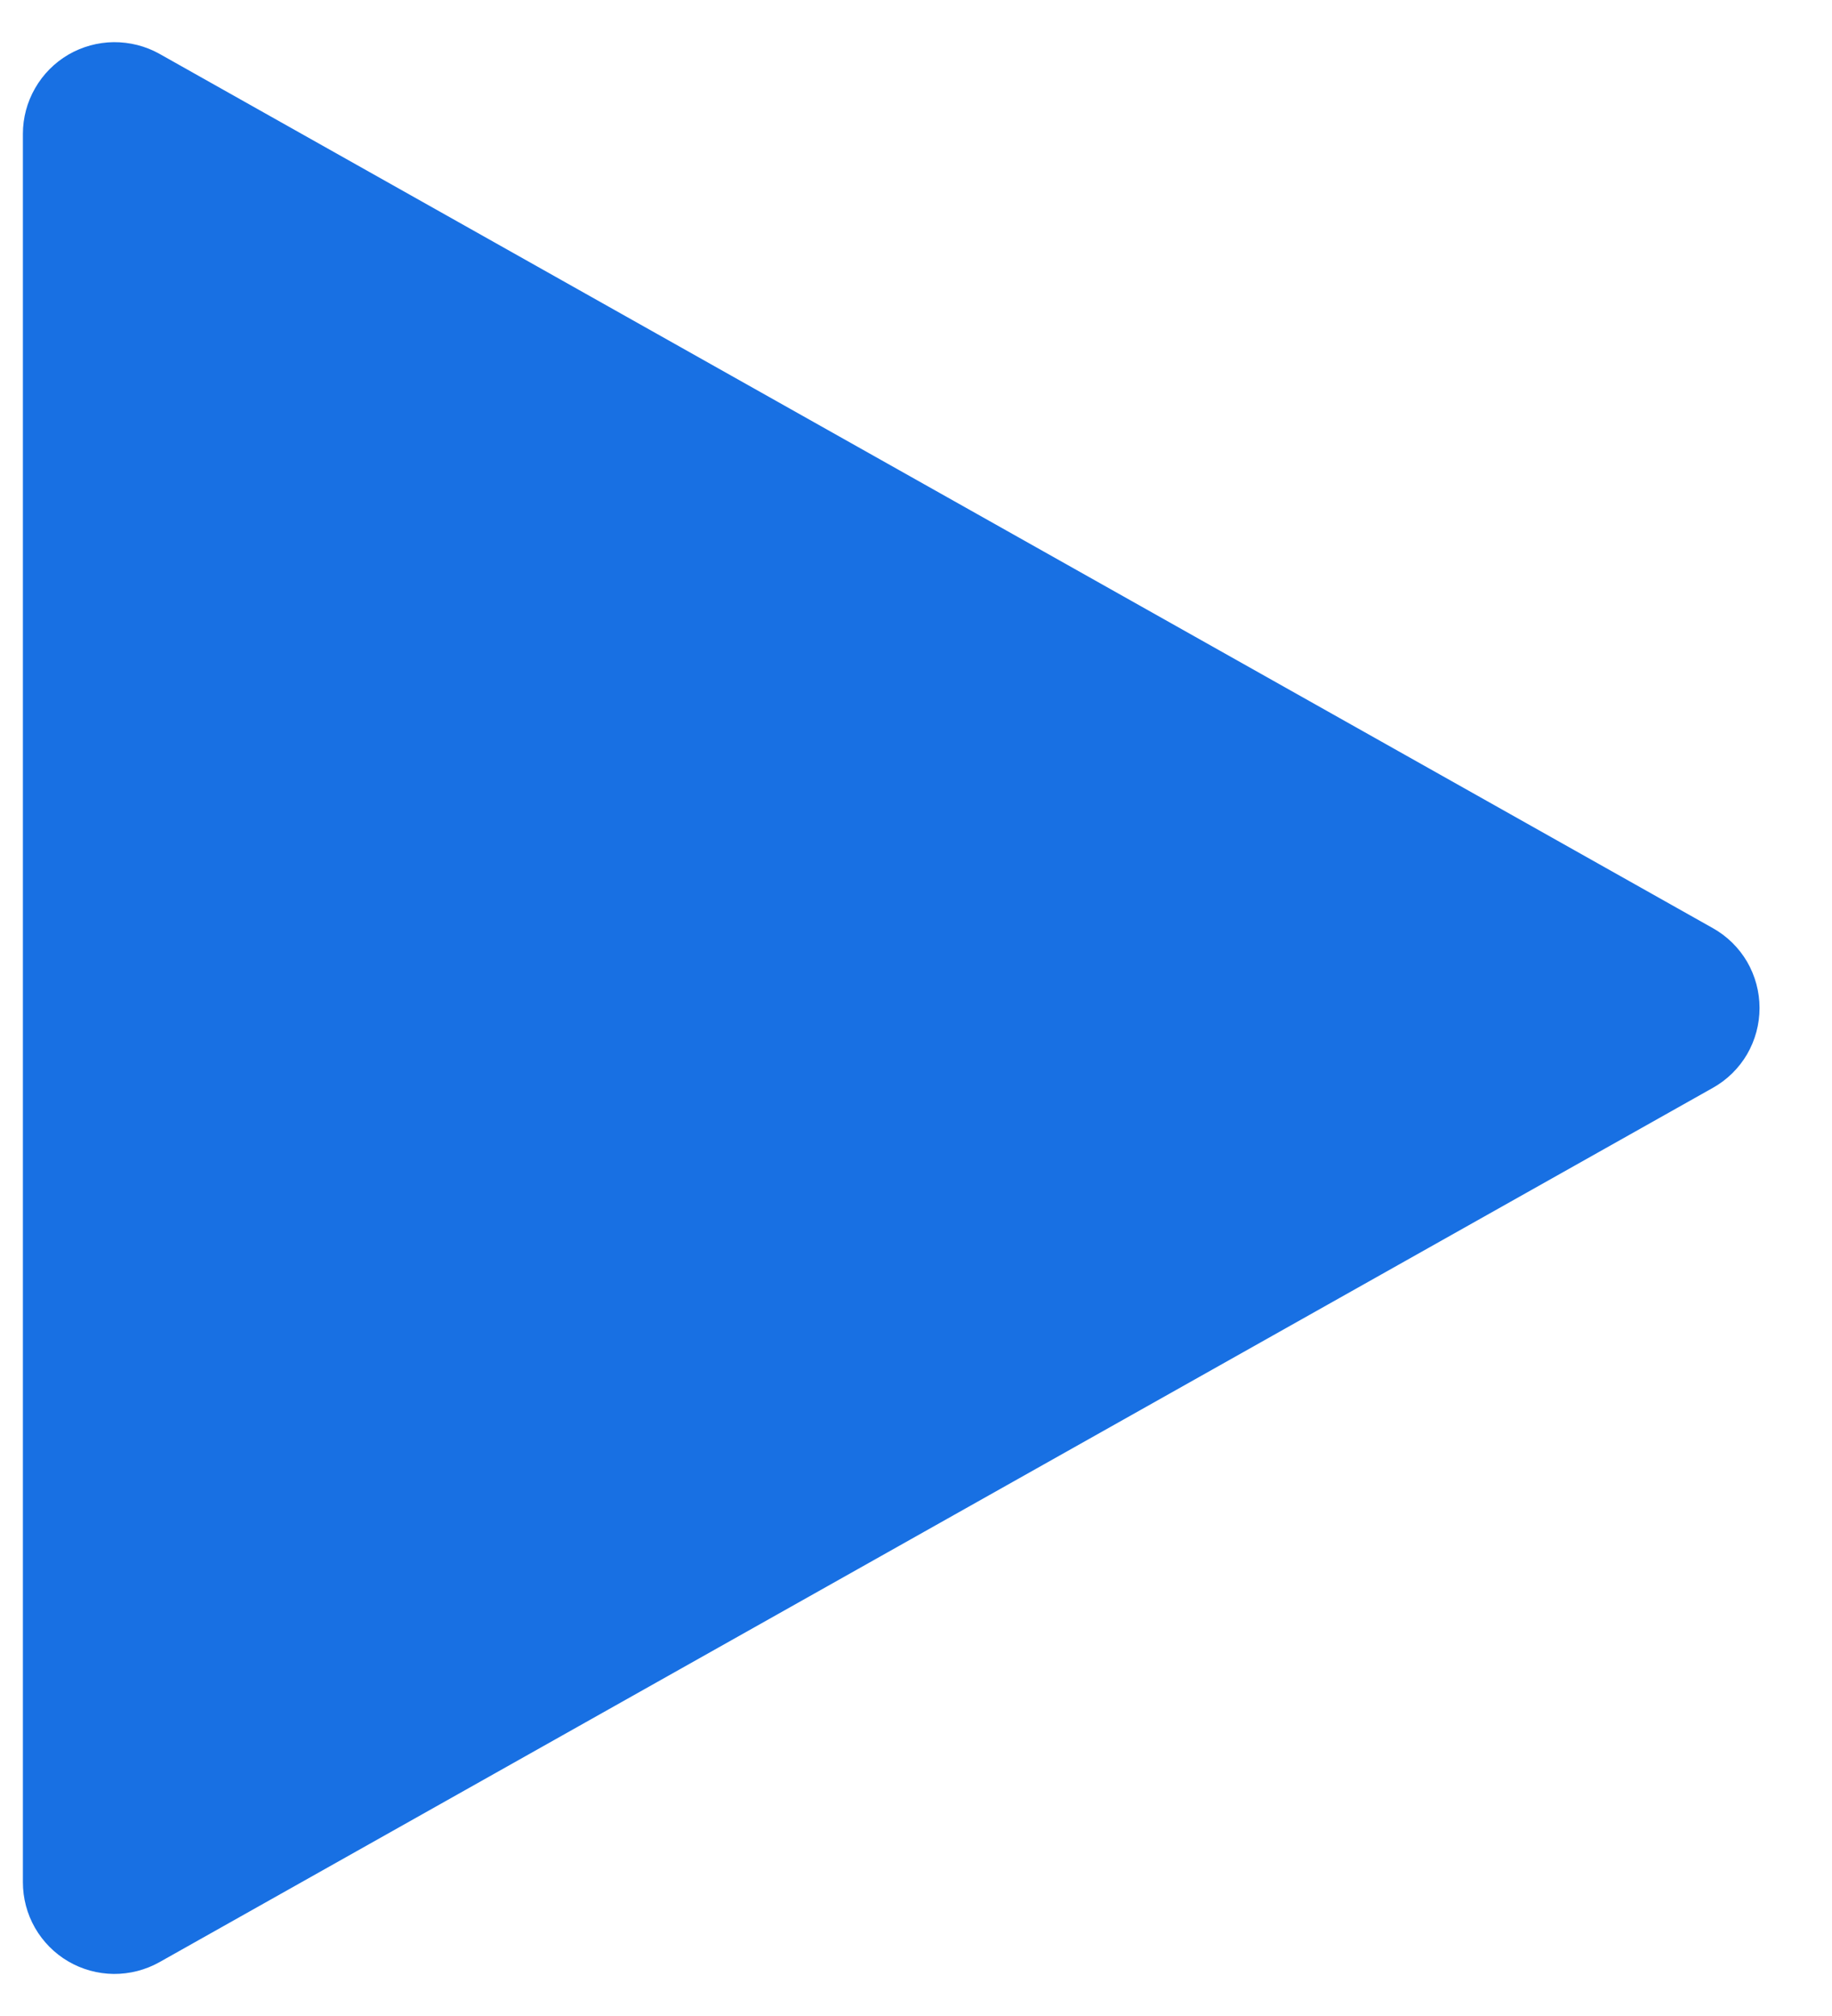 <svg width="20" height="22" viewBox="0 0 20 22" fill="none" xmlns="http://www.w3.org/2000/svg">
<path d="M1.74 0.587L18.7 10.129C18.855 10.216 18.983 10.342 19.073 10.495C19.162 10.649 19.209 10.823 19.209 11C19.209 11.177 19.162 11.351 19.073 11.505C18.983 11.658 18.855 11.784 18.7 11.871L1.74 21.413C1.588 21.498 1.416 21.542 1.241 21.541C1.067 21.539 0.895 21.492 0.745 21.404C0.594 21.316 0.469 21.189 0.382 21.038C0.295 20.886 0.25 20.715 0.25 20.54V1.46C0.25 1.285 0.296 1.114 0.383 0.963C0.47 0.811 0.595 0.685 0.745 0.597C0.896 0.509 1.067 0.462 1.241 0.46C1.416 0.459 1.588 0.502 1.74 0.587Z" fill="#1870E3"/>
</svg>
